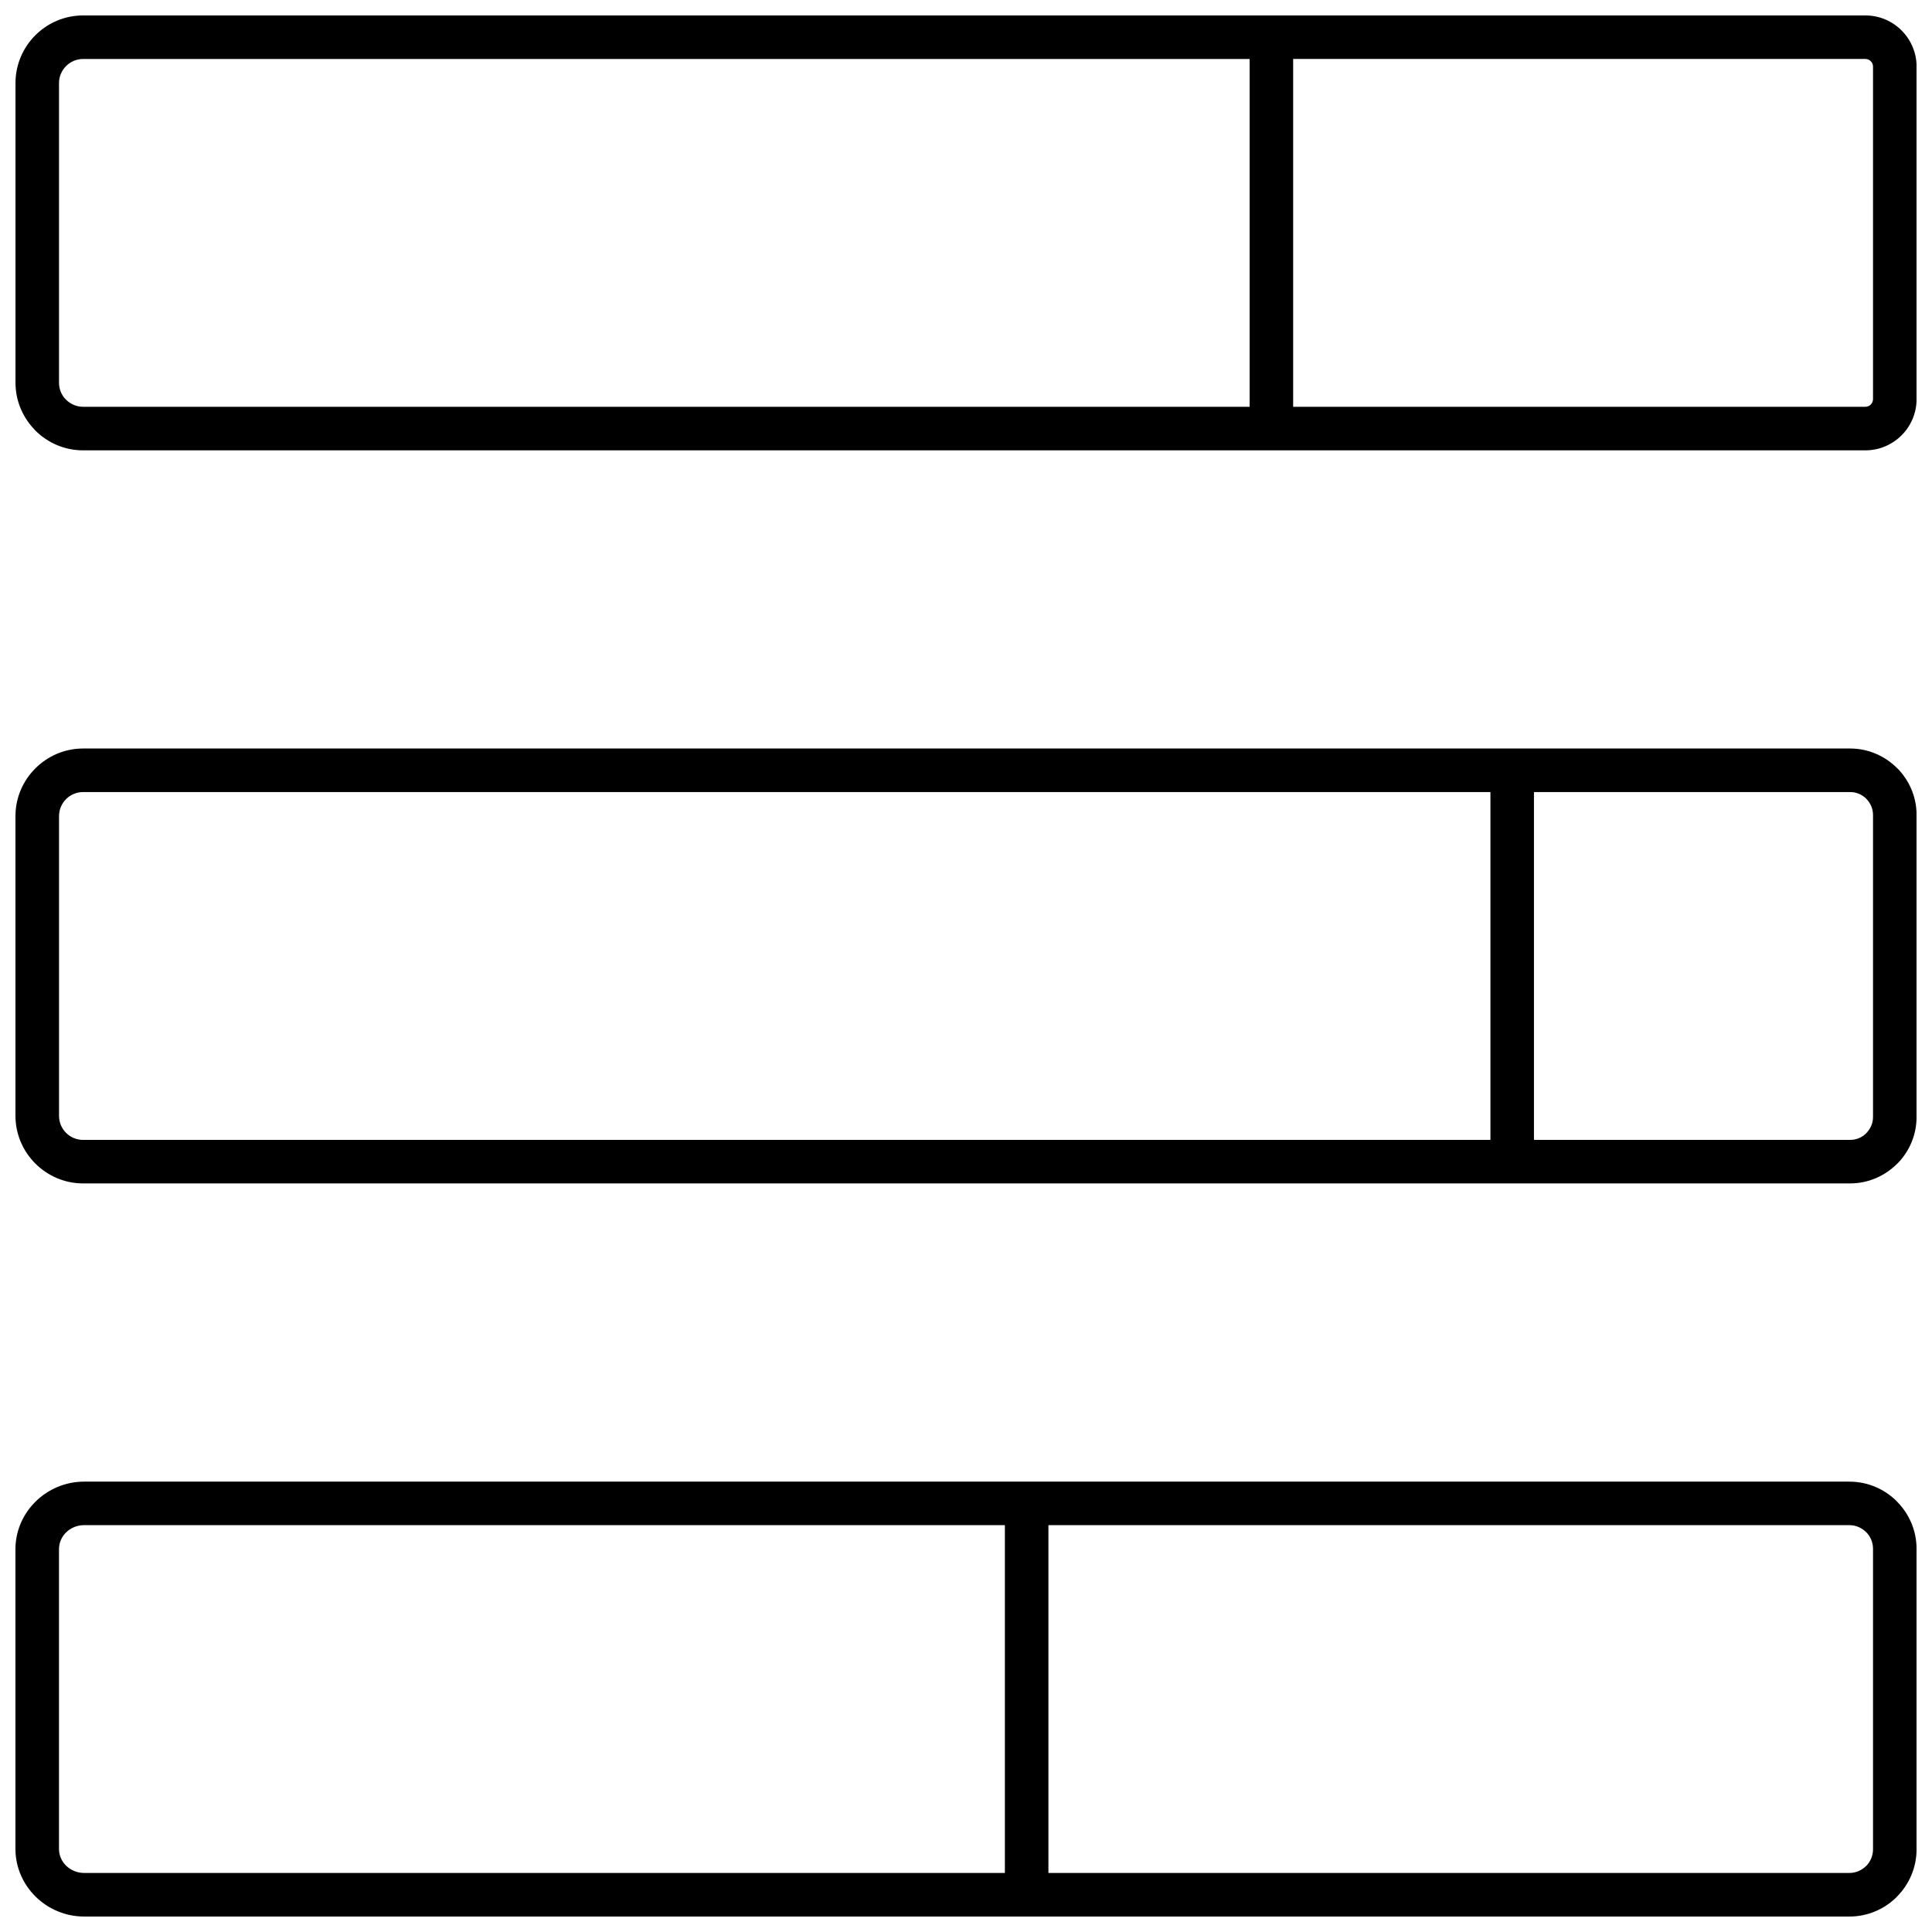<?xml version="1.0" encoding="UTF-8"?>
<!-- Uploaded to: SVG Repo, www.svgrepo.com, Generator: SVG Repo Mixer Tools -->
<svg width="800px" height="800px" version="1.1" viewBox="144 144 512 512" xmlns="http://www.w3.org/2000/svg">
 <defs>
  <clipPath id="a">
   <path d="m148.09 148.09h503.81v503.81h-503.81z"/>
  </clipPath>
 </defs>
 <g clip-path="url(#a)">
  <path d="m416.07 651.9h-249.78c-4.969 0-9.5-1.996-12.789-5.211-3.336-3.258-5.41-7.758-5.41-12.699v-79.43c0-4.941 2.07-9.441 5.41-12.699 3.293-3.215 7.82-5.211 12.789-5.211h467.82c4.898 0 9.352 2 12.574 5.223v0.023c3.223 3.223 5.223 7.668 5.223 12.551v79.66c0 4.883-2 9.328-5.223 12.551v0.023c-3.223 3.223-7.672 5.223-12.574 5.223h-218.04zm235.84-490.25v88.141c0 3.734-1.523 7.125-3.977 9.578-2.453 2.453-5.844 3.977-9.578 3.977h-472.34c-4.93 0-9.41-2.012-12.652-5.258-0.125-0.125-0.242-0.254-0.355-0.391-3.035-3.219-4.902-7.543-4.902-12.266v-79.43c0-4.93 2.016-9.41 5.258-12.652 3.246-3.246 7.723-5.258 12.656-5.258h472.34c3.734 0 7.125 1.523 9.578 3.977 2.453 2.453 3.977 5.844 3.977 9.578zm-176.75 90.156v-92.176h-309.15c-1.746 0-3.34 0.719-4.496 1.875s-1.875 2.75-1.875 4.496v79.43c0 1.652 0.625 3.156 1.648 4.281l0.23 0.215c1.156 1.156 2.75 1.875 4.496 1.875h309.15zm165.21-2.019v-88.141c0-0.551-0.23-1.055-0.598-1.422-0.367-0.367-0.871-0.598-1.422-0.598h-151.65v92.176h151.65c0.551 0 1.055-0.23 1.422-0.598 0.367-0.367 0.598-0.871 0.598-1.422zm11.539 110.18v80.047c0 4.844-1.977 9.25-5.168 12.434l-0.012-0.012c-3.199 3.195-7.598 5.18-12.422 5.18h-468.3c-4.906 0-9.375-2.012-12.633-5.258l-0.035-0.035c-3.238-3.254-5.242-7.719-5.242-12.617v-79.43c0-4.918 2.012-9.387 5.258-12.633l0.023-0.023c3.246-3.242 7.715-5.258 12.633-5.258h468.3c4.824 0 9.223 1.984 12.422 5.18l0.012-0.012c3.188 3.188 5.168 7.59 5.168 12.434zm-112.93 86.113v-92.176h-372.96c-1.758 0-3.352 0.715-4.508 1.867-1.152 1.156-1.867 2.754-1.867 4.508v79.43c0 1.762 0.711 3.352 1.855 4.496l0.023 0.023c1.145 1.145 2.734 1.855 4.496 1.855h372.96zm101.39-6.062v-80.047c0-1.66-0.684-3.176-1.785-4.277v-0.023c-1.086-1.086-2.602-1.766-4.277-1.766h-83.793v92.176h83.793c1.676 0 3.191-0.676 4.277-1.766v-0.023c1.102-1.102 1.785-2.617 1.785-4.277zm-230.07 108.16h-244.01c-1.867 0-3.555 0.738-4.766 1.922-1.168 1.141-1.891 2.719-1.891 4.453v79.43c0 1.734 0.727 3.312 1.895 4.449 1.215 1.184 2.902 1.922 4.766 1.922h244.01v-92.176zm230.07 85.918v-79.66c0-1.723-0.703-3.293-1.832-4.426l-0.012 0.012c-1.137-1.137-2.699-1.844-4.414-1.844h-212.27v92.176h212.27c1.715 0 3.277-0.707 4.414-1.844l0.012 0.012c1.129-1.137 1.832-2.703 1.832-4.426z"/>
 </g>
</svg>